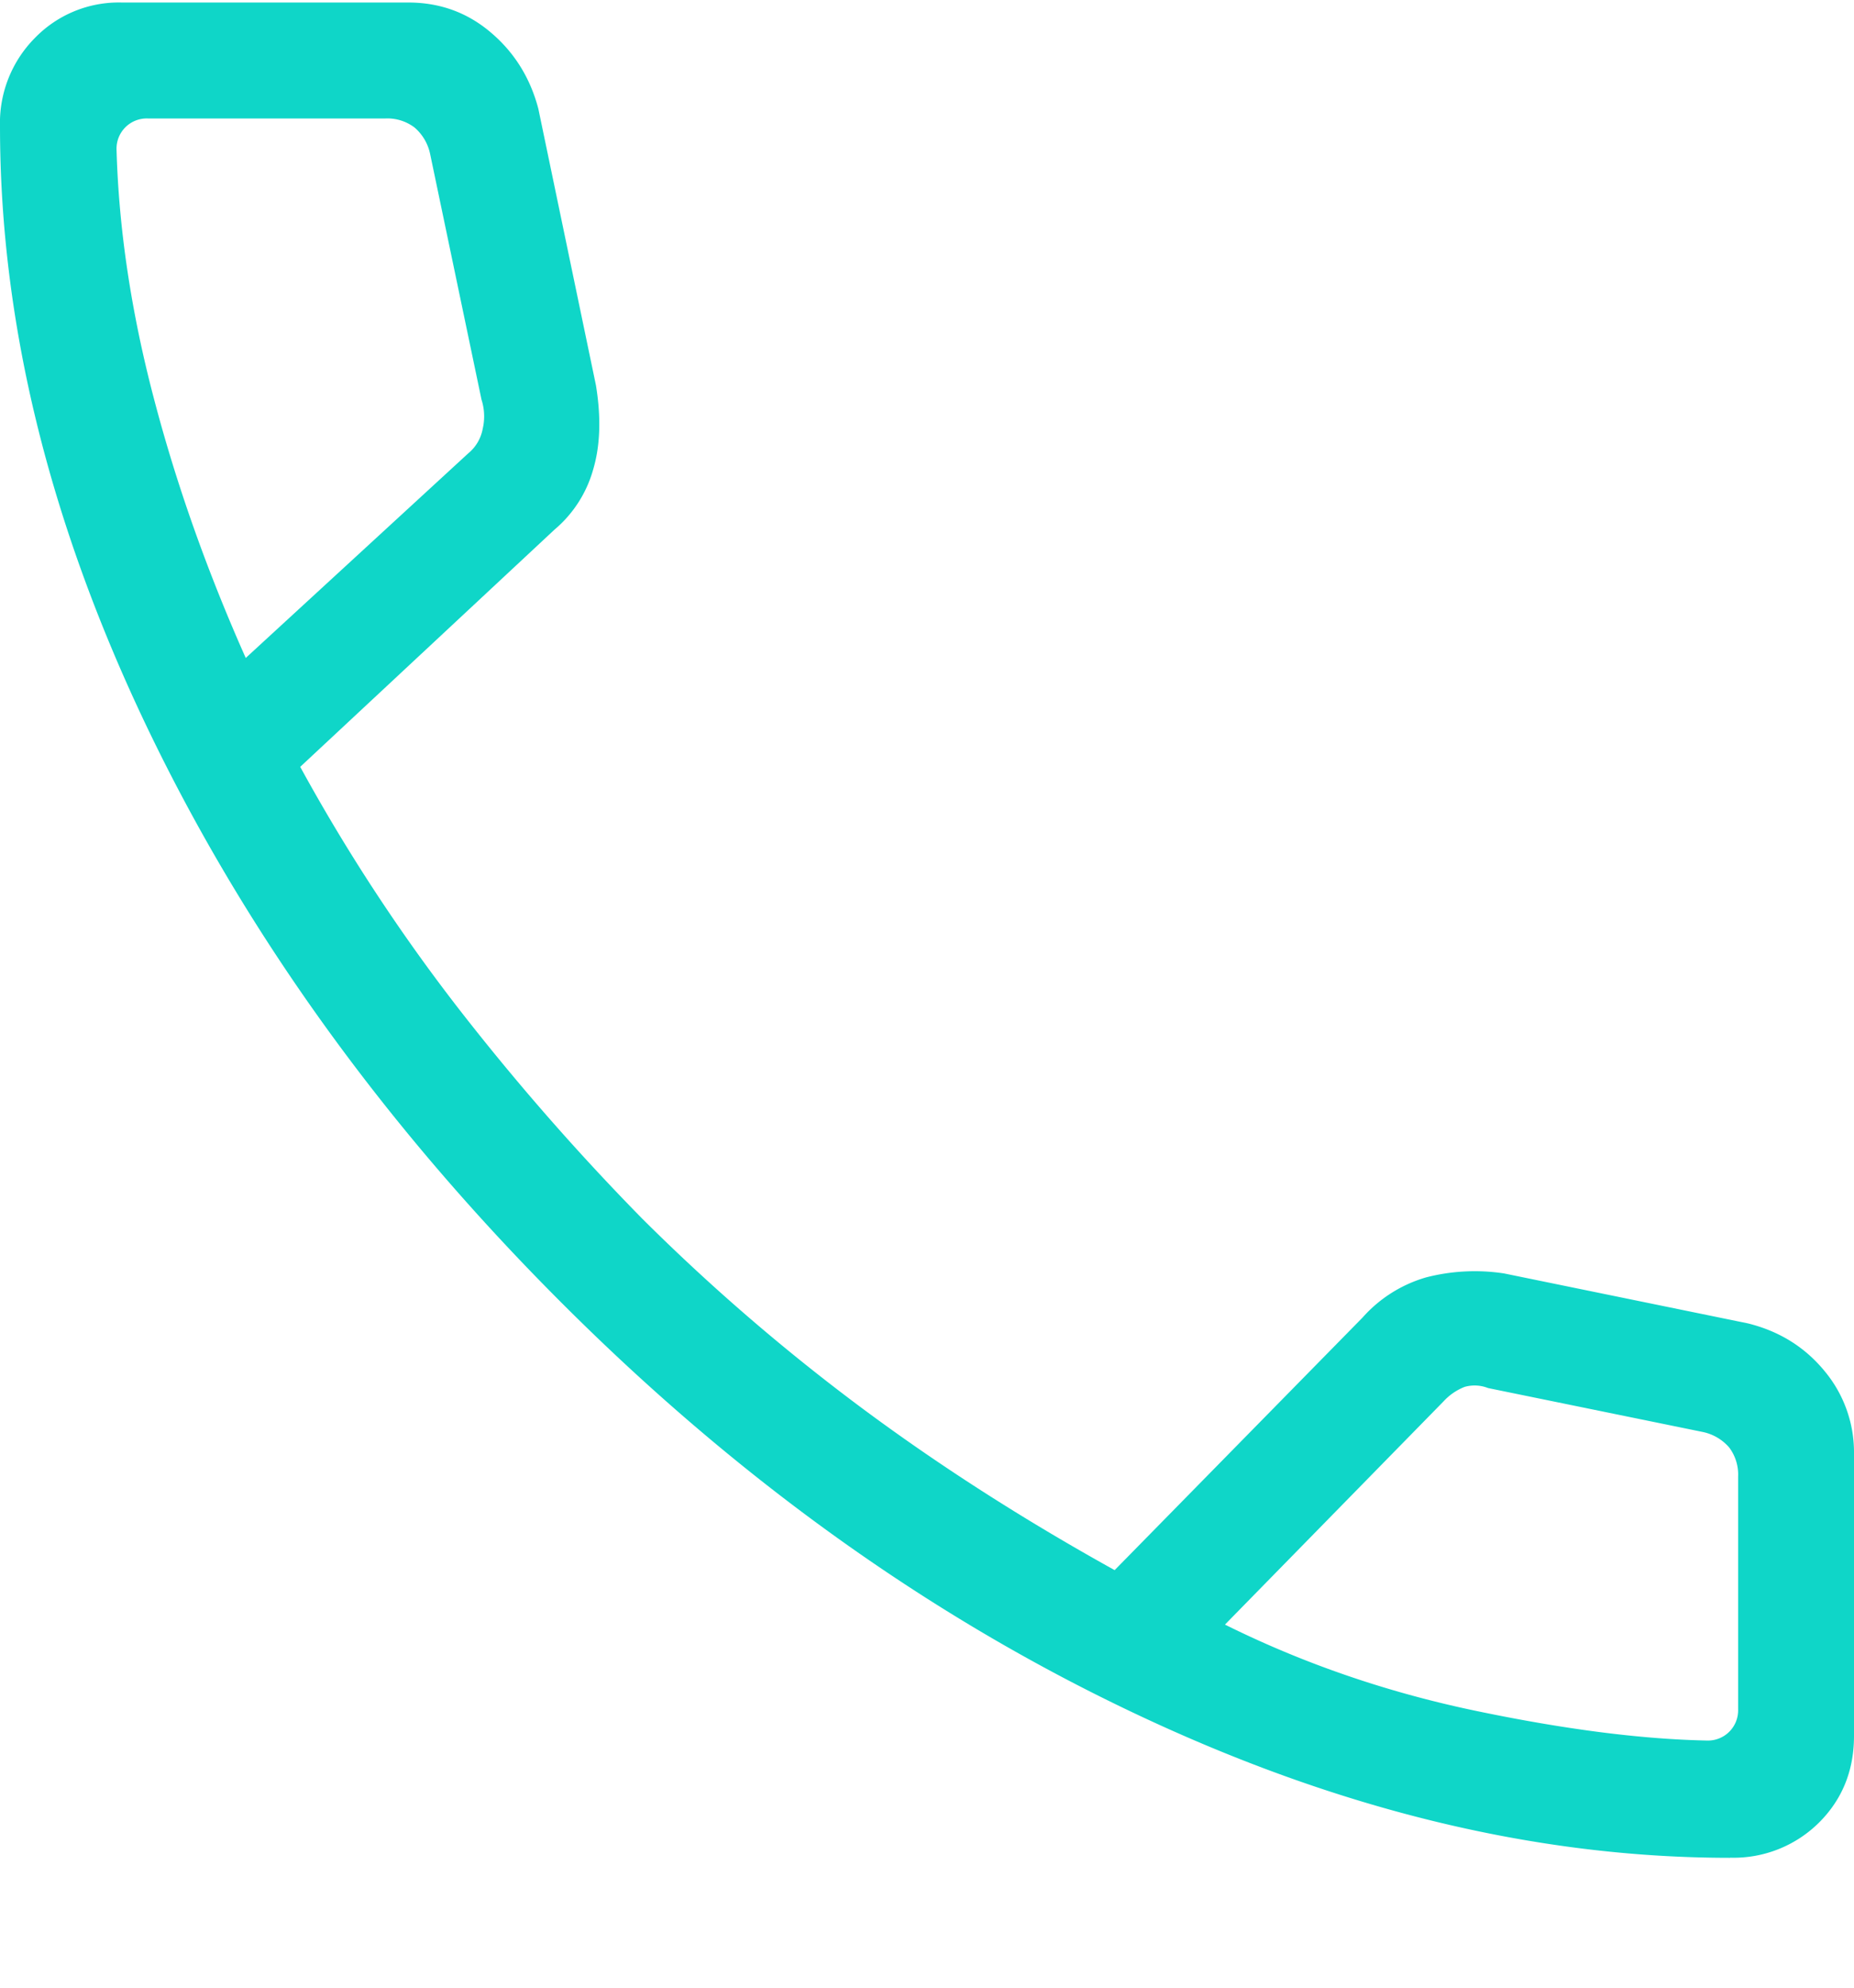 <svg xmlns="http://www.w3.org/2000/svg" width="14" height="15" viewBox="0 0 14 15"><path fill="#0FD6C8" d="M13.064 14.02c-1.475 0-2.987-.37-4.536-1.109-1.55-.739-2.989-1.775-4.318-3.11-1.33-1.335-2.363-2.775-3.102-4.318C.37 3.939 0 2.43 0 .955A.91.91 0 0 1 .263.287.882.882 0 0 1 .919.019h2.164c.238 0 .445.075.622.225.178.15.298.342.36.576L4.5 2.907c.04.244.033.458-.022.64a.916.916 0 0 1-.291.45l-1.92 1.79a13.75 13.75 0 0 0 1.19 1.817c.435.56.898 1.089 1.39 1.59.509.507 1.056.98 1.641 1.417.586.437 1.229.85 1.929 1.238l1.871-1.905a1.02 1.02 0 0 1 .48-.304 1.47 1.47 0 0 1 .59-.03l1.841.377c.238.059.43.179.579.36a.957.957 0 0 1 .222.623v2.13c0 .263-.09.482-.267.657a.915.915 0 0 1-.669.262zM1.856 4.965l1.68-1.544a.312.312 0 0 0 .109-.185.41.41 0 0 0-.009-.22l-.388-1.854a.36.36 0 0 0-.118-.2.34.34 0 0 0-.22-.068H1.116a.228.228 0 0 0-.236.236c.017.598.11 1.222.281 1.873.17.65.402 1.305.695 1.963zM9.25 12.26c.59.293 1.221.51 1.89.65.67.14 1.252.215 1.75.225a.228.228 0 0 0 .235-.235v-1.757a.34.34 0 0 0-.067-.219.36.36 0 0 0-.202-.118l-1.619-.331a.277.277 0 0 0-.177-.009.428.428 0 0 0-.16.11L9.25 12.26z"/></svg>